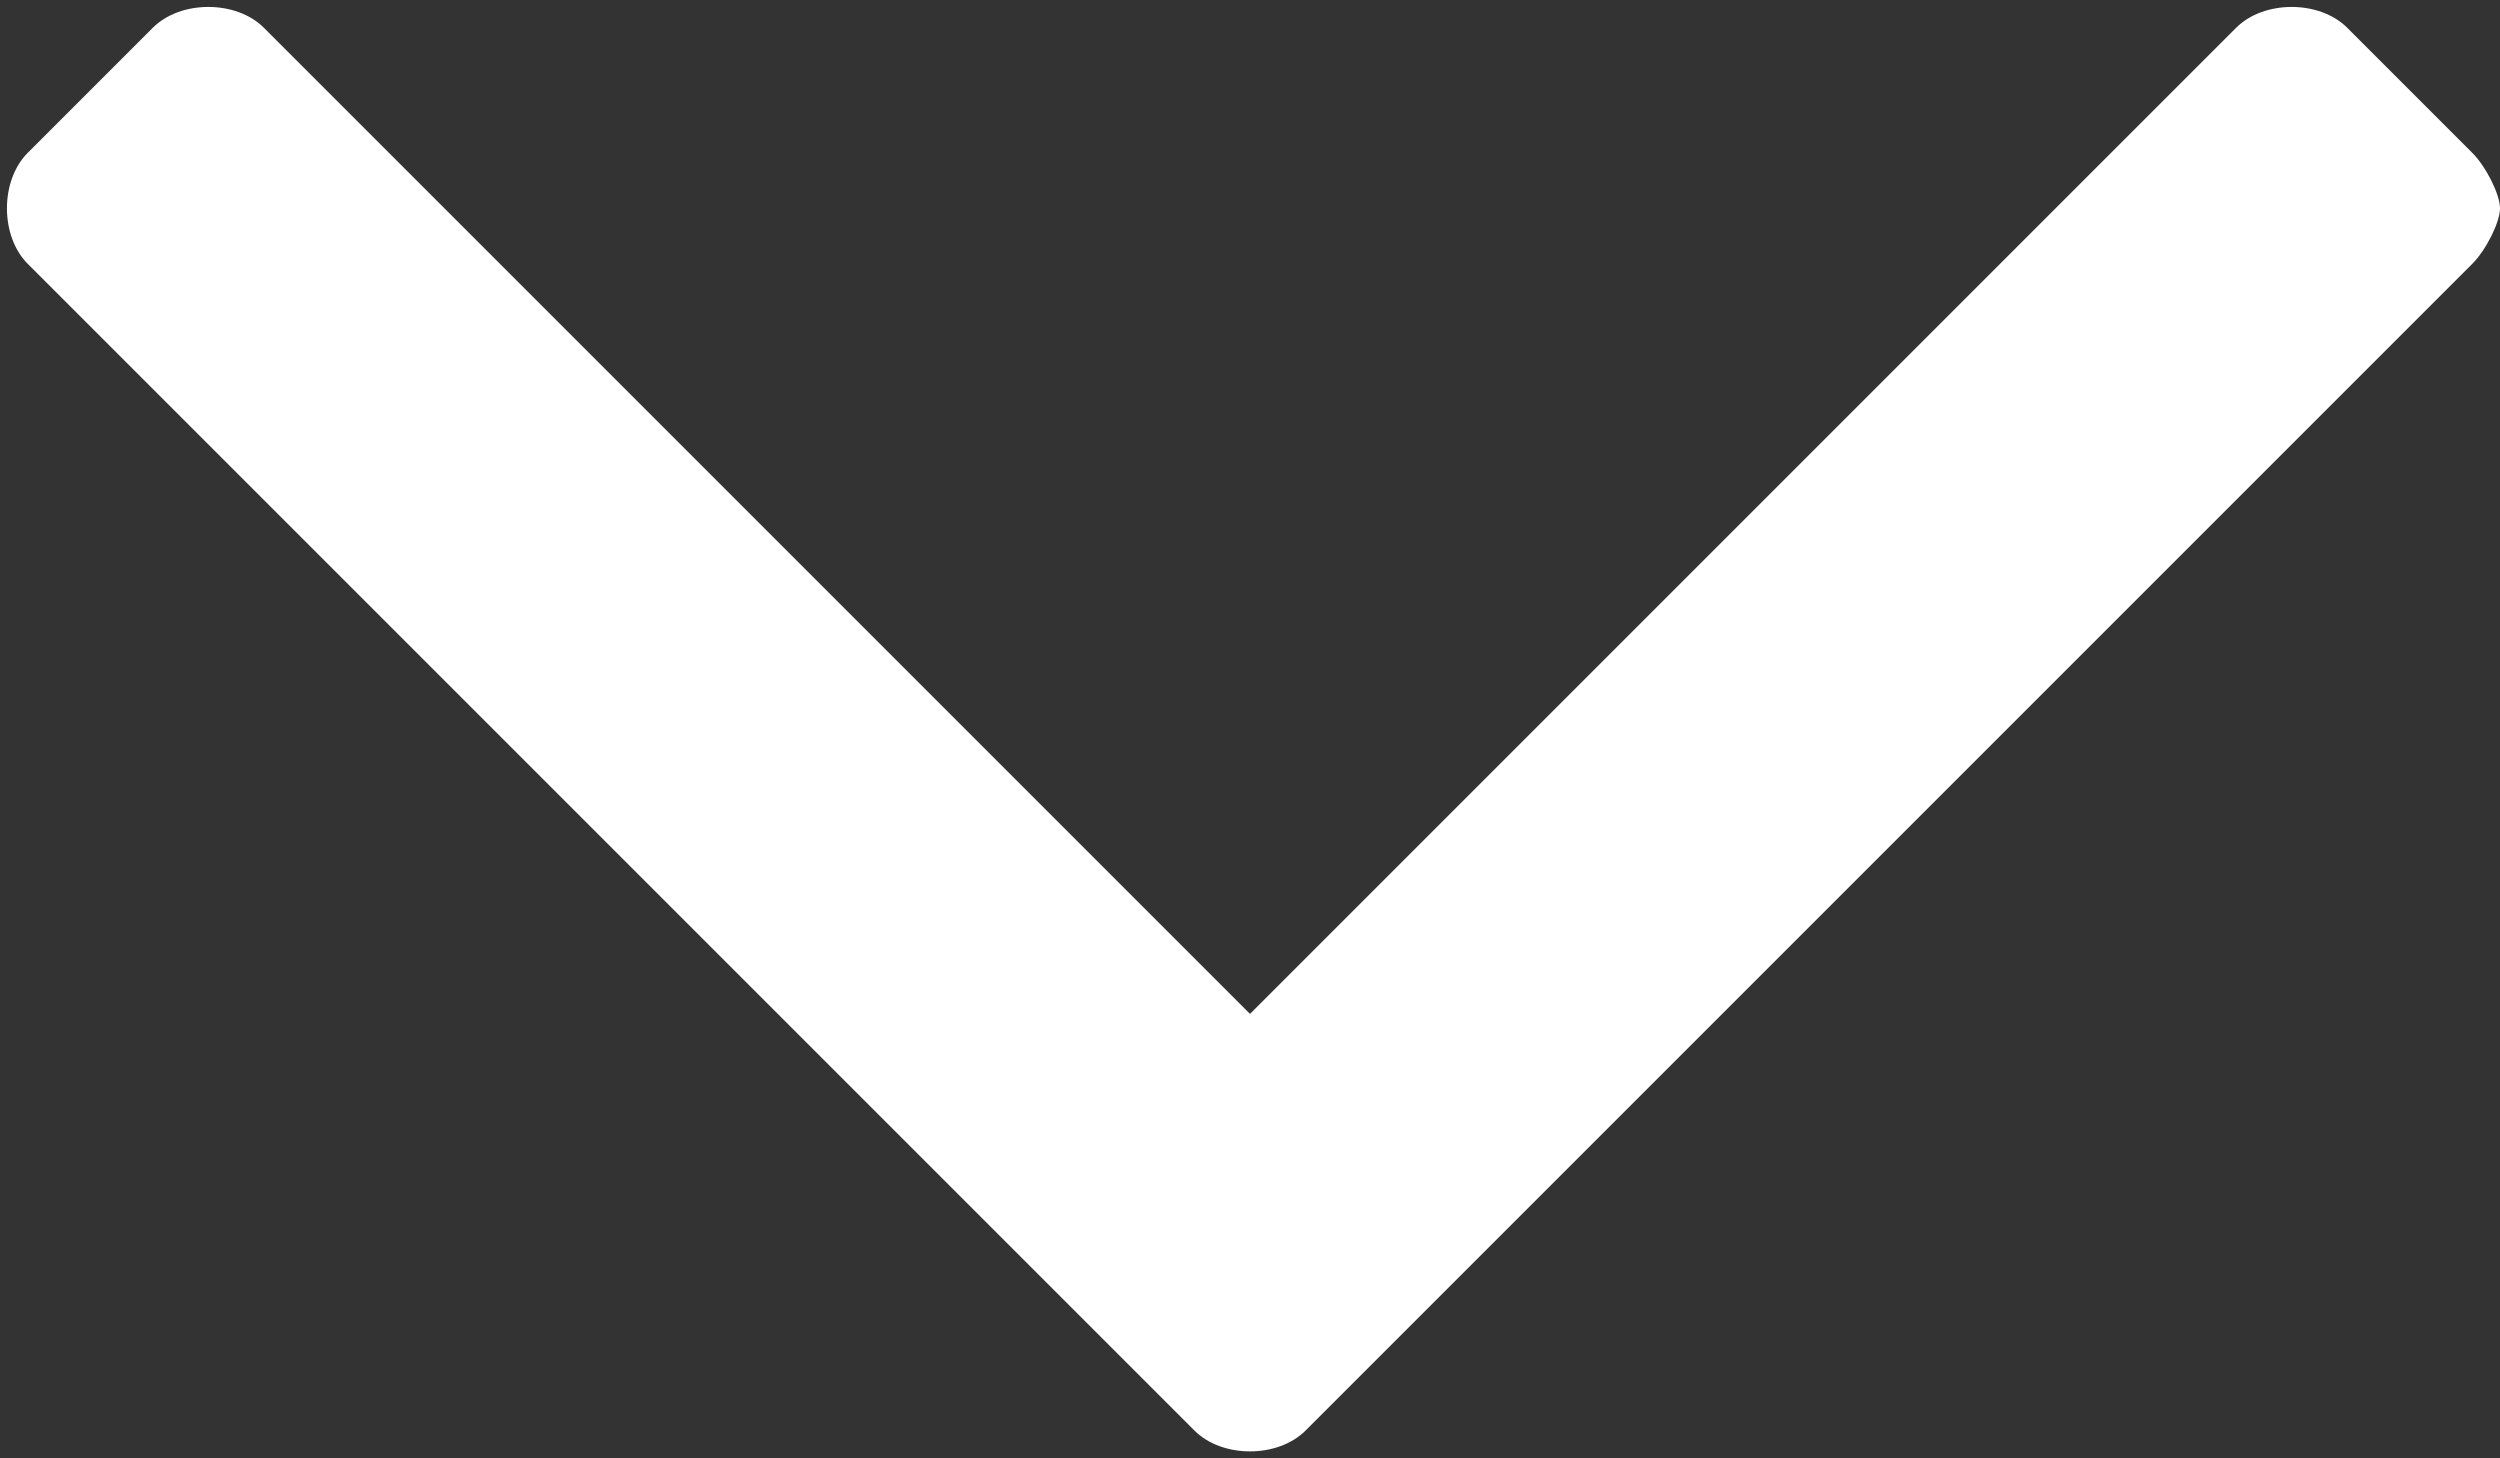 <svg xmlns="http://www.w3.org/2000/svg" width="18" height="10.5" viewBox="0 0 18 10.5">
  <rect x="0" y="0" width="18" height="10.5" fill="#333333" stroke="none"/>
  <path fill="#fff" d="M18,1.5c0-0.1-0.1-0.3-0.2-0.4l-0.9-0.9c-0.2-0.2-0.6-0.2-0.8,0L9,7.3L1.9,0.2c-0.2-0.2-0.6-0.2-0.8,0L0.2,1.1c-0.2,0.2-0.2,0.6,0,0.8l8.4,8.4c0.2,0.2,0.6,0.2,0.8,0l8.4-8.4C17.9,1.8,18,1.6,18,1.5z"/>
</svg>

